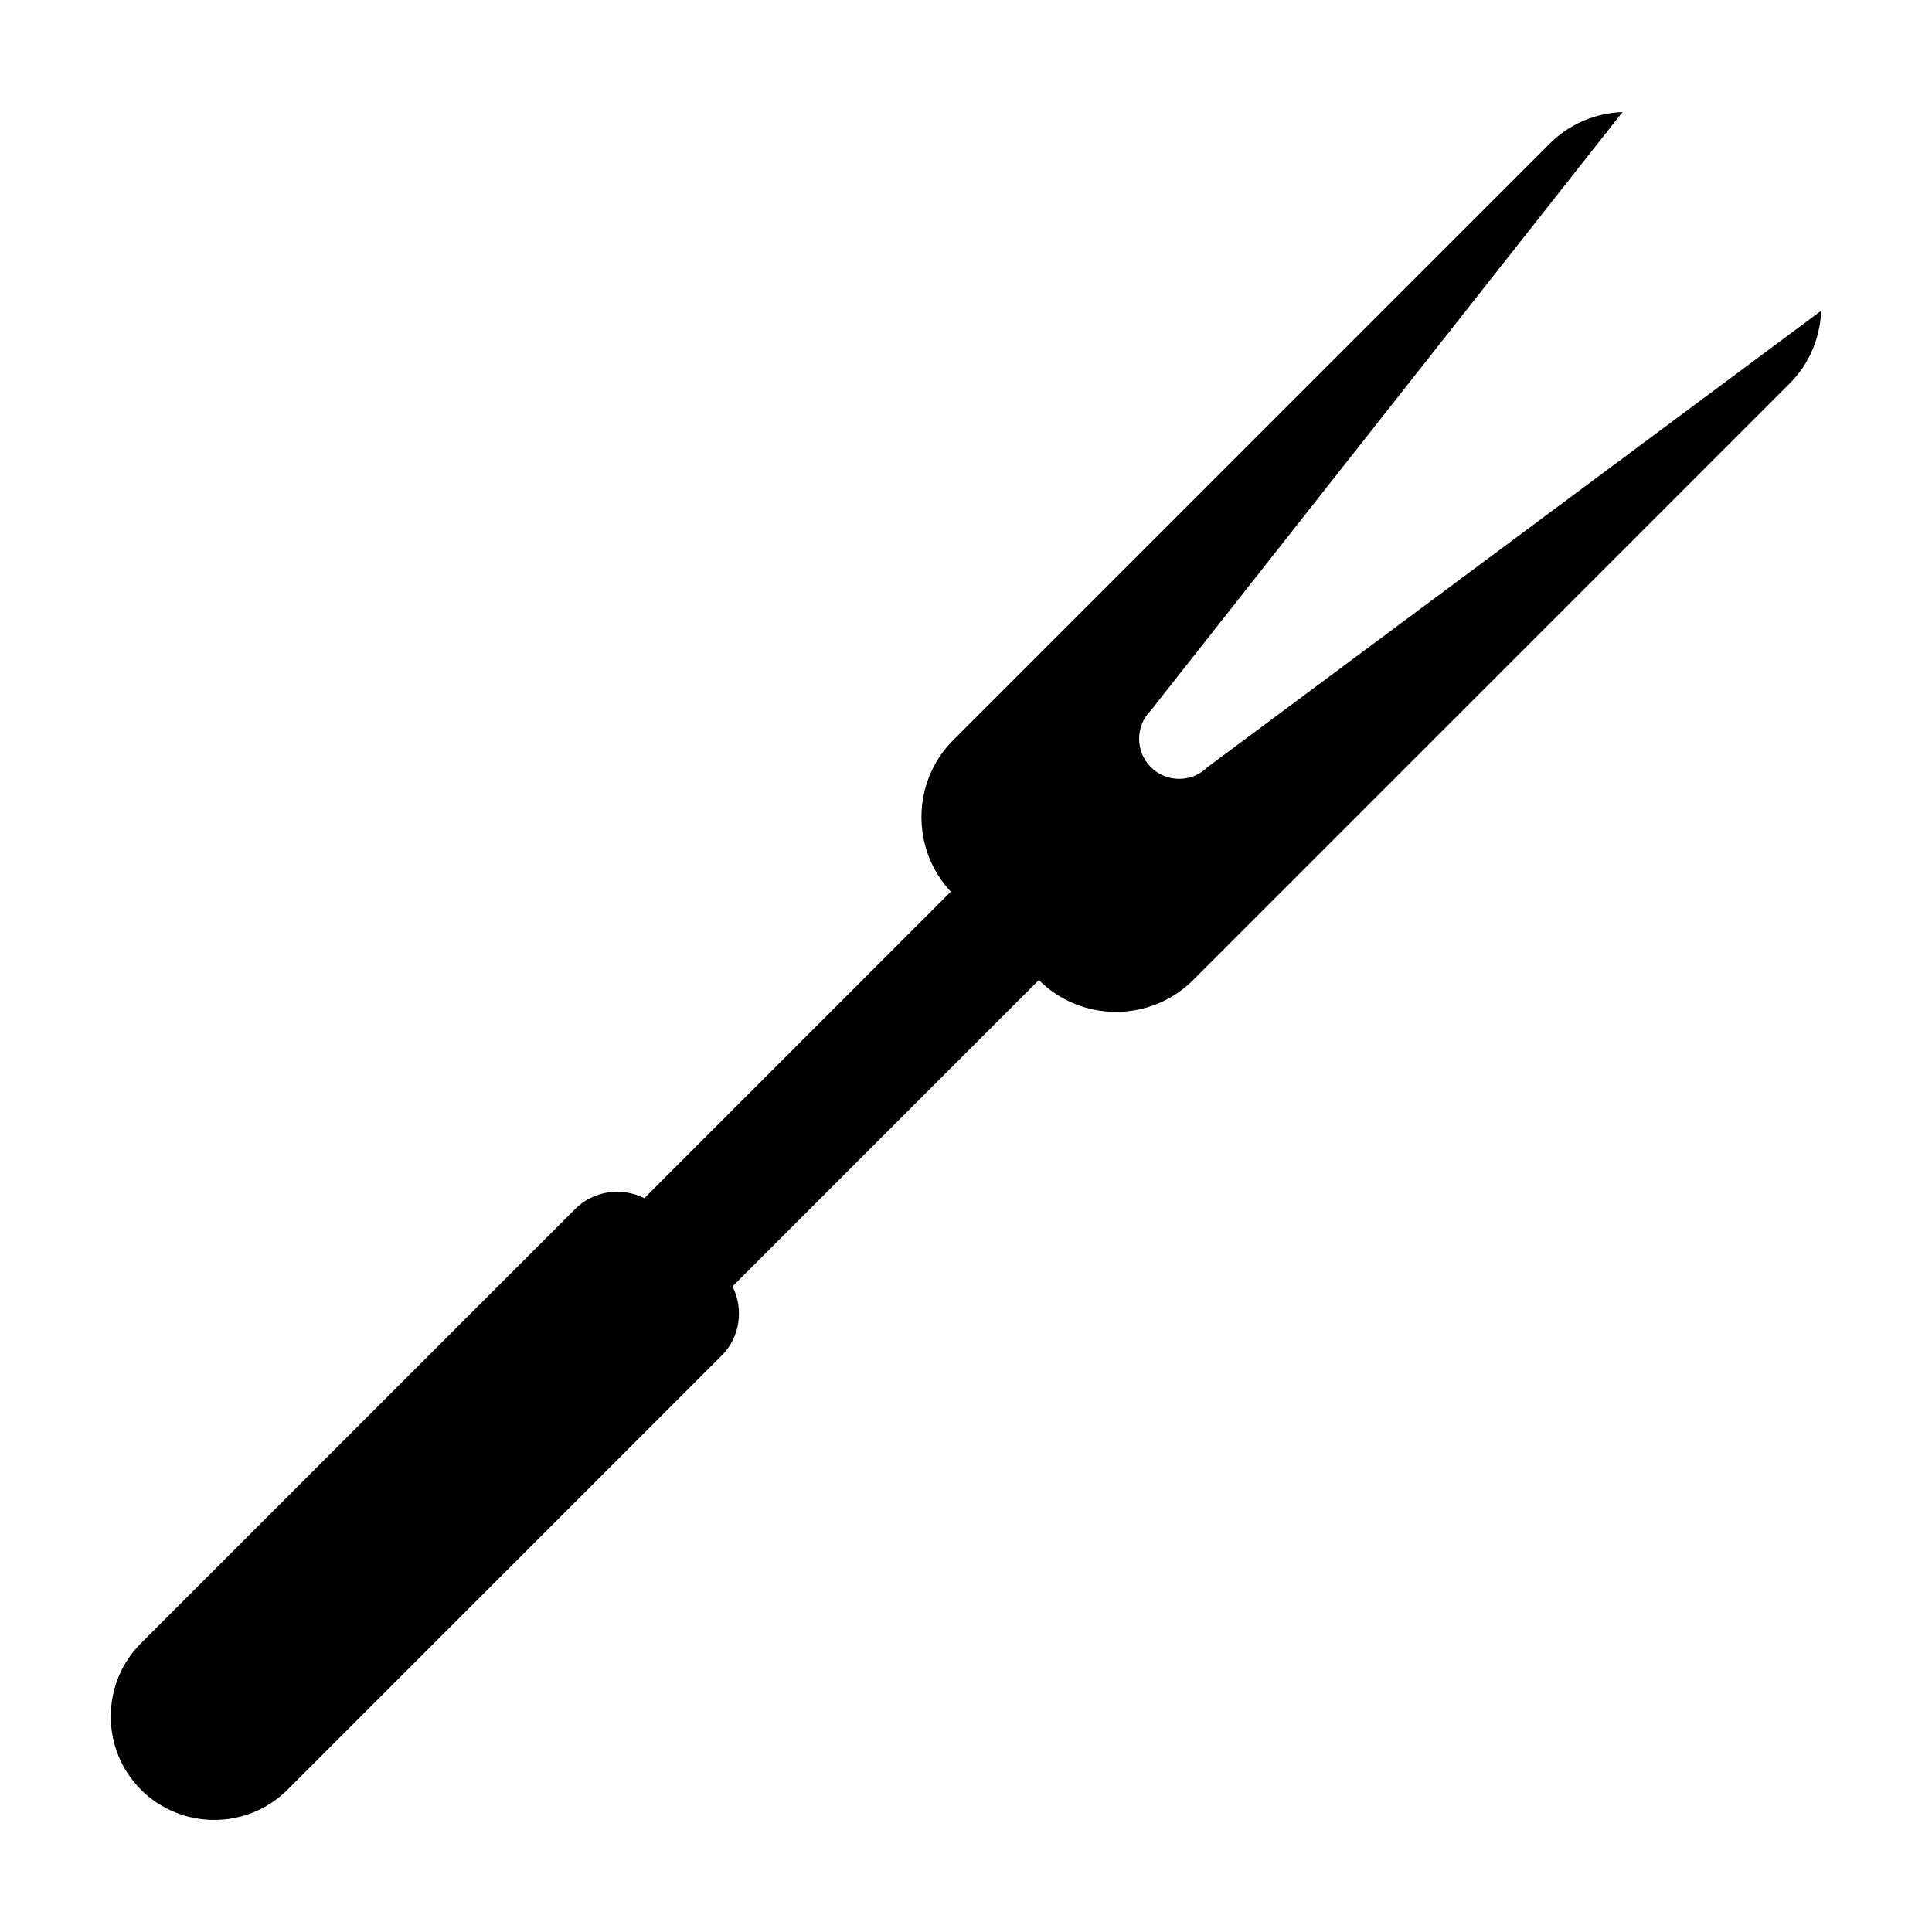 <?xml version="1.0" encoding="UTF-8"?>
<!-- Uploaded to: SVG Repo, www.svgrepo.com, Generator: SVG Repo Mixer Tools -->
<svg fill="#000000" width="800px" height="800px" version="1.1" viewBox="144 144 512 512" xmlns="http://www.w3.org/2000/svg">
 <path d="m626.64 226.34-162.64 120.96c-4.133 4.133-10.891 4.133-15.023 0-4.133-4.133-4.133-10.891 0-15.023l125.01-158.59c-7.023 0.273-13.965 3.043-19.301 8.375l-158.08 158.08c-11.012 11.012-11.203 28.879-0.629 40.168l-81.223 81.223c-5.945-2.988-13.387-2.082-18.332 2.867l-115.06 115.06c-10.68 10.68-10.68 28.152 0 38.832 10.68 10.68 28.152 10.68 38.832 0l115.06-115.06c4.949-4.949 5.856-12.391 2.867-18.332l81.184-81.184 0.012 0.012c11.238 11.238 29.629 11.238 40.867 0l158.08-158.08c5.328-5.332 8.102-12.273 8.371-19.305z"/>
</svg>